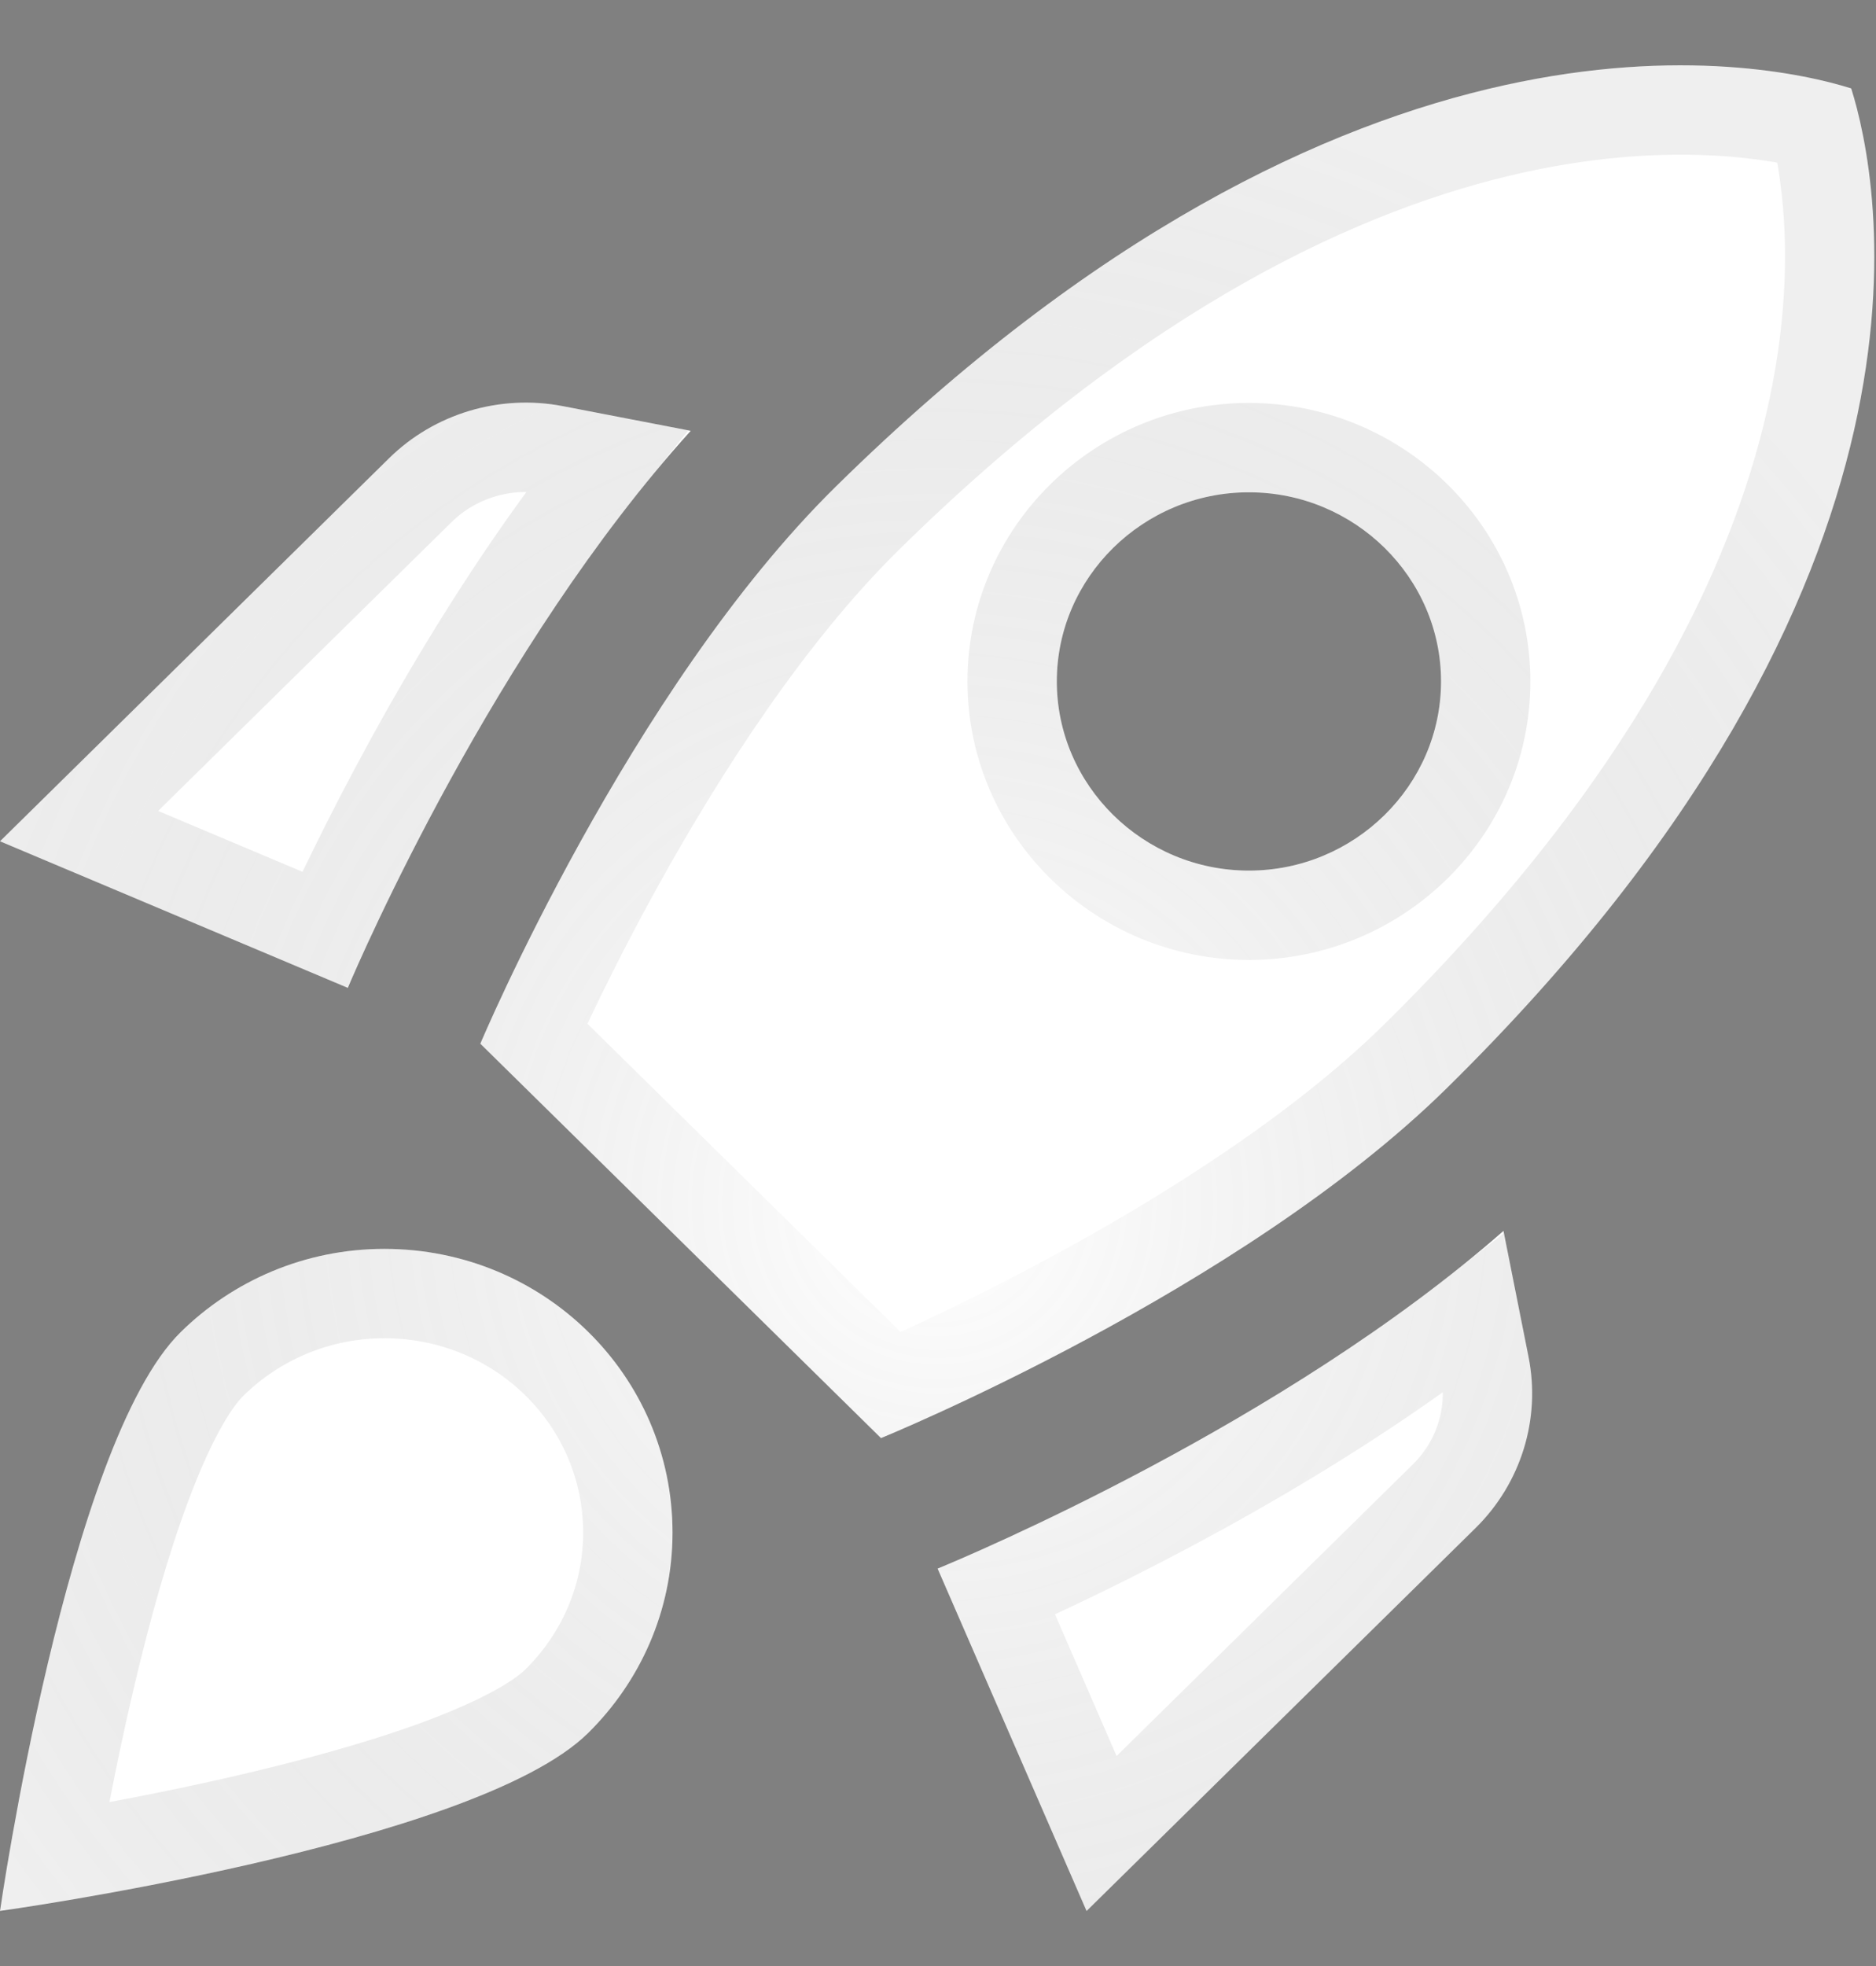 <svg width="21" height="22" viewBox="0 0 21 22" fill="none" xmlns="http://www.w3.org/2000/svg">
<rect x="0" y="0" width="21" height="22" fill="#808080" stroke="none"/>
<path d="M7.732 4.821C5.538 7.244 4.033 10.726 3.893 11.054L0 9.414L4.355 5.128C4.861 4.63 5.592 4.408 6.302 4.545L7.732 4.821ZM9.862 16.092C9.862 16.092 13.884 14.452 16.196 12.176C22.003 6.461 21.035 1.995 20.723 0.989C19.702 0.672 15.163 -0.27 9.356 5.445C7.044 7.72 5.377 11.679 5.377 11.679L9.862 16.092ZM16.83 13.774C14.368 15.933 10.829 17.415 10.496 17.553L12.163 21.384L16.518 17.098C17.024 16.6 17.25 15.88 17.11 15.182L16.83 13.774ZM7.528 17.15C7.528 18.029 7.162 18.823 6.582 19.394C5.313 20.643 0 21.384 0 21.384C0 21.384 0.753 16.156 2.022 14.907C2.603 14.335 3.409 13.975 4.302 13.975C6.087 13.975 7.528 15.393 7.528 17.15ZM11.83 7.625C11.83 6.461 12.797 5.509 13.98 5.509C15.163 5.509 16.131 6.461 16.131 7.625C16.131 8.789 15.163 9.742 13.98 9.742C12.797 9.742 11.83 8.789 11.83 7.625Z" fill="white"/>
<path d="M6.208 5.036L6.795 5.15C5.229 7.096 4.087 9.418 3.635 10.403L0.885 9.244L4.706 5.484C5.094 5.103 5.658 4.93 6.207 5.036L6.208 5.036ZM9.973 15.5L5.974 11.565C6.016 11.473 6.066 11.364 6.126 11.239C6.314 10.839 6.59 10.283 6.937 9.657C7.635 8.398 8.602 6.889 9.707 5.801C12.552 3.001 15.057 1.86 16.942 1.443C18.546 1.089 19.726 1.254 20.317 1.396C20.459 1.98 20.624 3.136 20.267 4.706C19.846 6.557 18.69 9.02 15.845 11.82C14.74 12.907 13.206 13.86 11.925 14.547C11.289 14.888 10.724 15.16 10.318 15.346C10.185 15.407 10.069 15.459 9.973 15.5ZM12.331 20.517L11.155 17.813C12.162 17.366 14.526 16.238 16.503 14.693L16.619 15.279L16.62 15.28C16.726 15.811 16.555 16.36 16.168 16.741L12.331 20.517ZM7.028 17.15C7.028 17.887 6.722 18.555 6.231 19.038C5.997 19.268 5.517 19.519 4.848 19.762C4.198 19.997 3.437 20.201 2.703 20.37C1.971 20.538 1.277 20.668 0.765 20.756C0.709 20.765 0.655 20.774 0.604 20.783C0.612 20.736 0.621 20.686 0.63 20.635C0.719 20.131 0.851 19.448 1.022 18.729C1.193 18.007 1.4 17.259 1.639 16.621C1.885 15.963 2.139 15.493 2.373 15.263C2.864 14.78 3.546 14.475 4.302 14.475C5.818 14.475 7.028 15.677 7.028 17.15ZM13.98 5.009C12.529 5.009 11.33 6.177 11.33 7.625C11.33 9.073 12.529 10.242 13.98 10.242C15.432 10.242 16.631 9.073 16.631 7.625C16.631 6.177 15.432 5.009 13.98 5.009Z" stroke="url(#paint0_radial_1325_4705)" stroke-opacity="0.21"/>
<defs>
<radialGradient id="paint0_radial_1325_4705" cx="0" cy="0" r="1" gradientUnits="userSpaceOnUse" gradientTransform="translate(10.491 13.455) rotate(90) scale(12.724 12.926)">
<stop stop-color="white"/>
<stop offset="1" stop-opacity="0.3"/>
</radialGradient>
</defs>
</svg>
